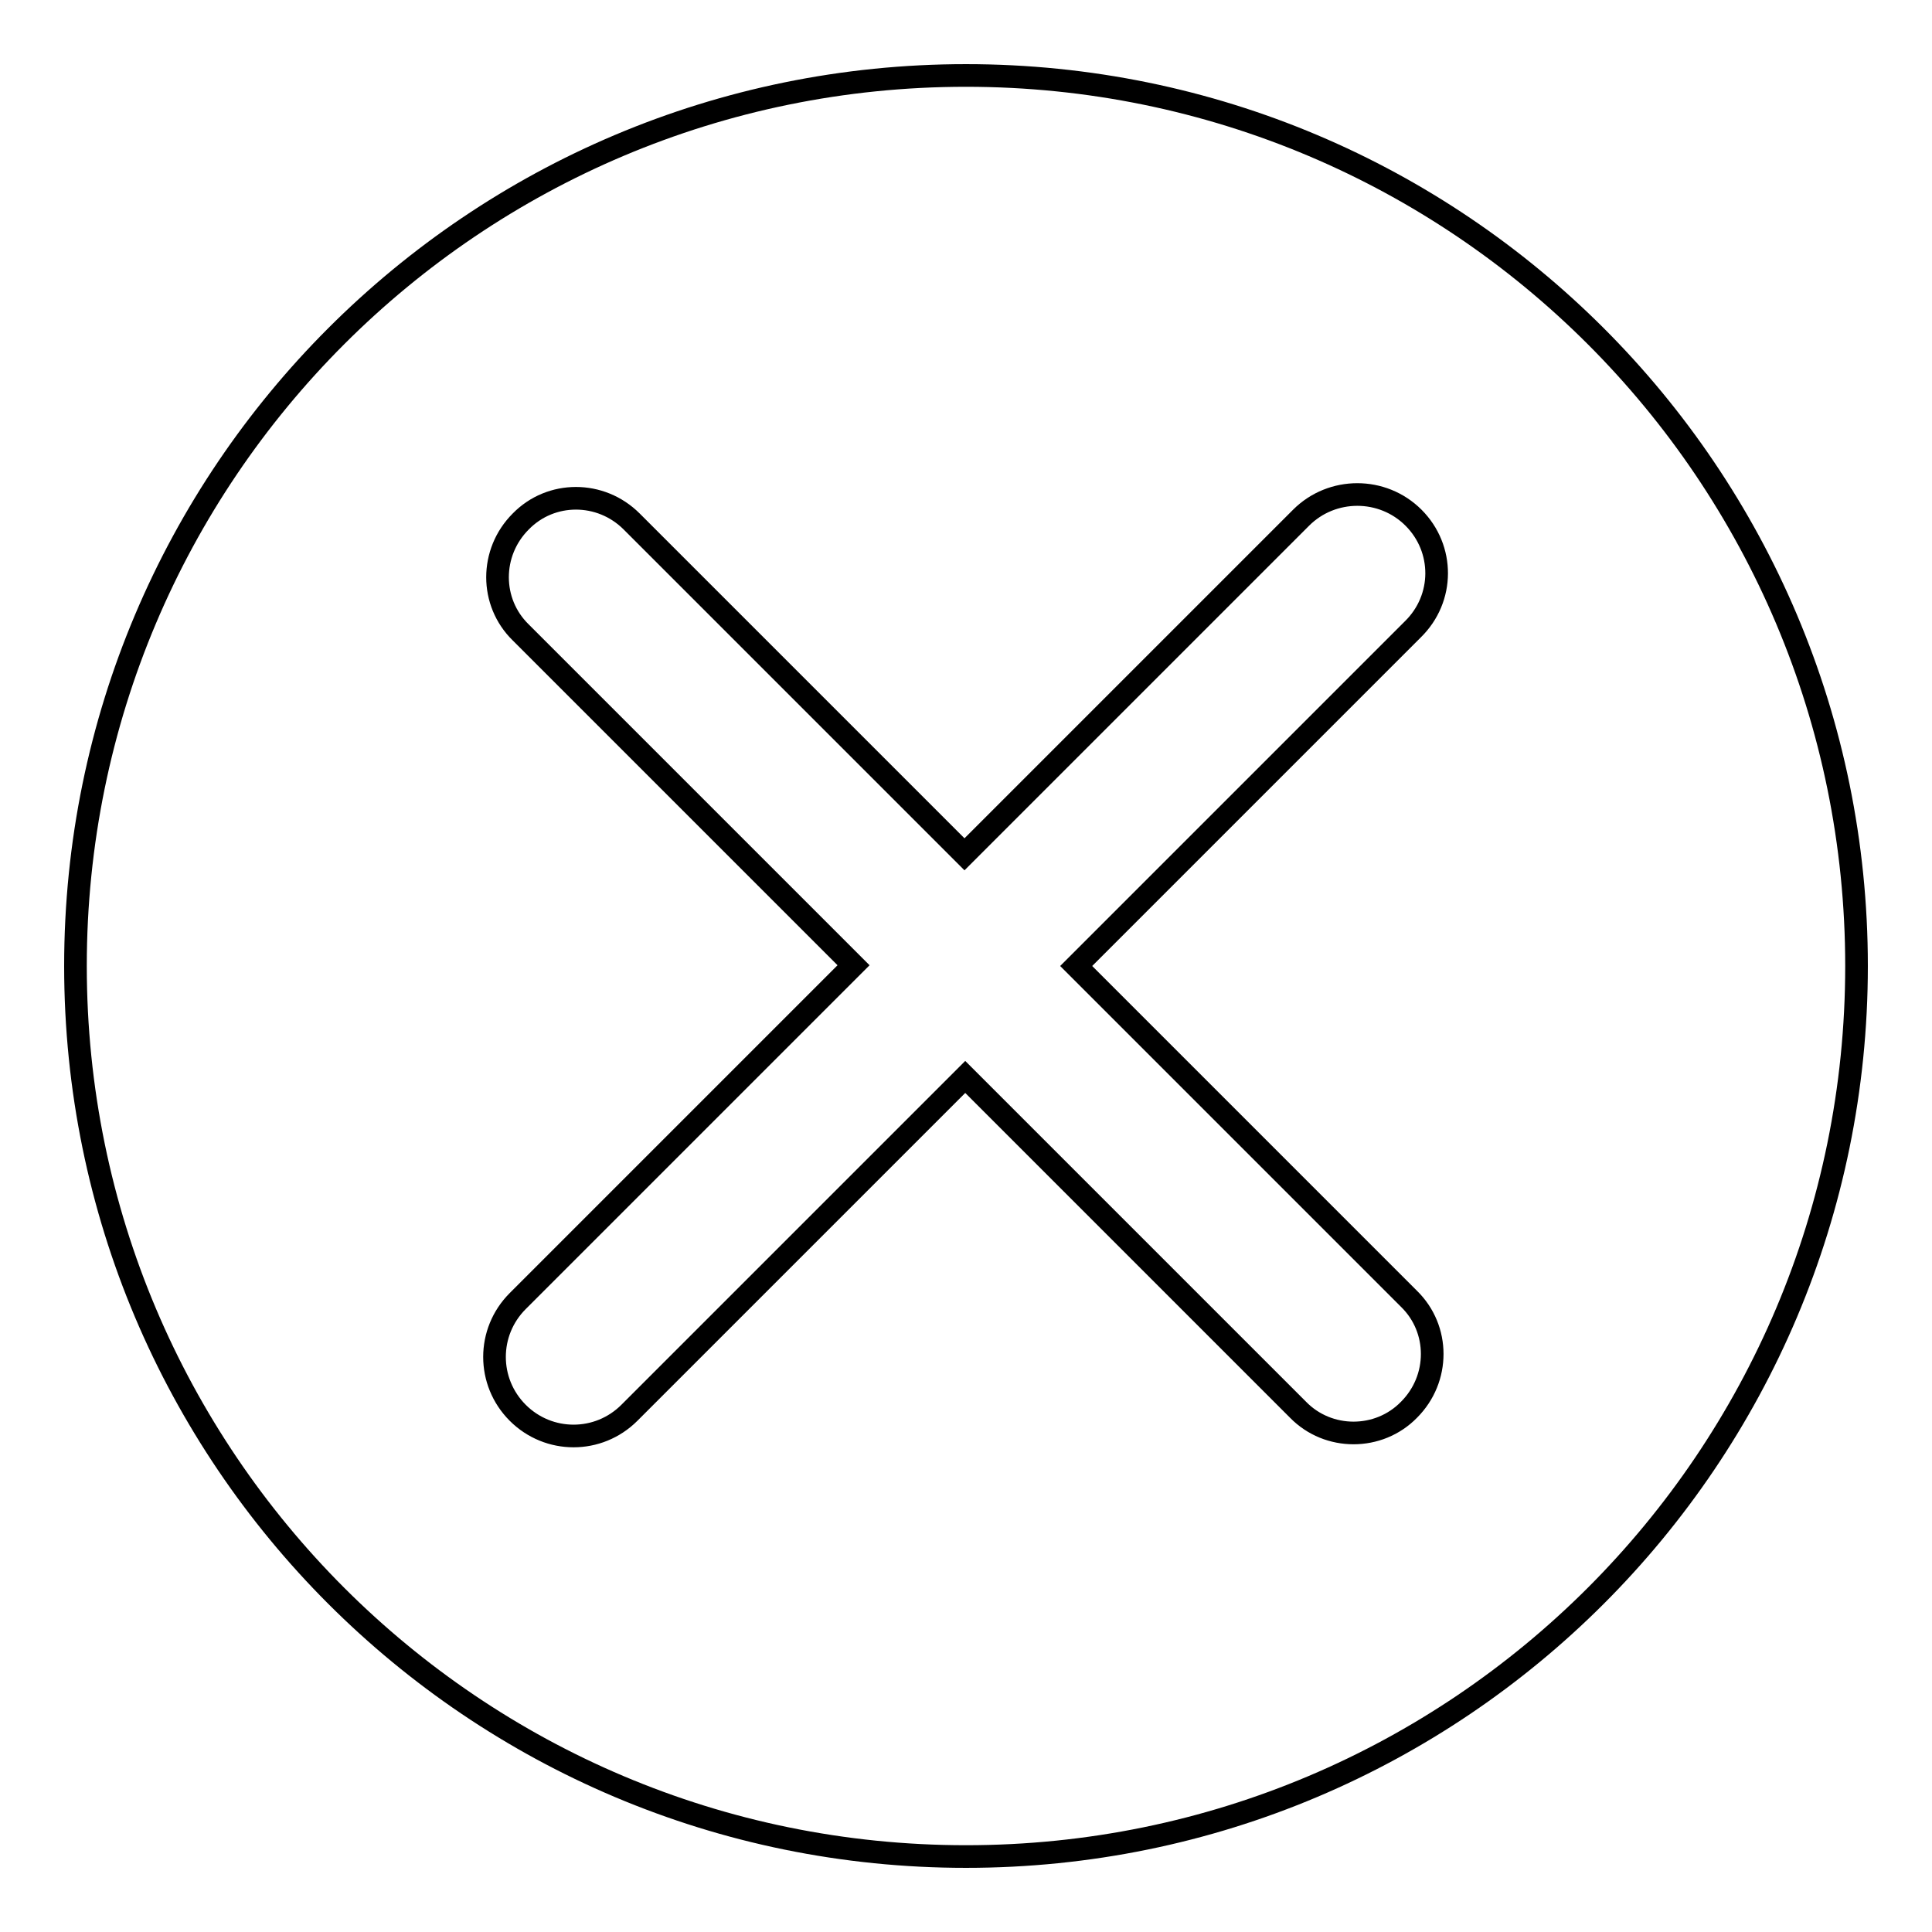 <?xml version="1.0" encoding="utf-8"?>
<!-- Svg Vector Icons : http://www.onlinewebfonts.com/icon -->
<!DOCTYPE svg PUBLIC "-//W3C//DTD SVG 1.1//EN" "http://www.w3.org/Graphics/SVG/1.1/DTD/svg11.dtd">
<svg version="1.1" xmlns="http://www.w3.org/2000/svg" xmlns:xlink="http://www.w3.org/1999/xlink" x="0px" y="0px" viewBox="0 0 256 256" enable-background="new 0 0 256 256" xml:space="preserve">
<g><g><path stroke-width="3" fill-opacity="0" stroke="#000000"  d="M128,246c-65.2,0-118-52.8-118-118C10,62.8,62.8,10,128,10c65.2,0,118,52.8,118,118C246,193.2,193.2,246,128,246z M187.3,68.6c-4.1-4.1-10.8-4.1-14.9,0l-44.6,44.6L83.7,69.1c-4.1-4.1-10.7-4.1-14.7,0c-4.1,4.1-4.1,10.7,0,14.7l44.1,44.1l-44.5,44.5c-4.1,4.1-4.1,10.7,0,14.8c4.1,4.1,10.7,4.1,14.8,0l44.5-44.5l44.1,44.1c4,4.1,10.7,4.1,14.7,0c4.1-4.1,4.1-10.7,0-14.7L142.6,128l44.6-44.6C191.4,79.3,191.4,72.7,187.3,68.6z"/></g></g>
</svg>